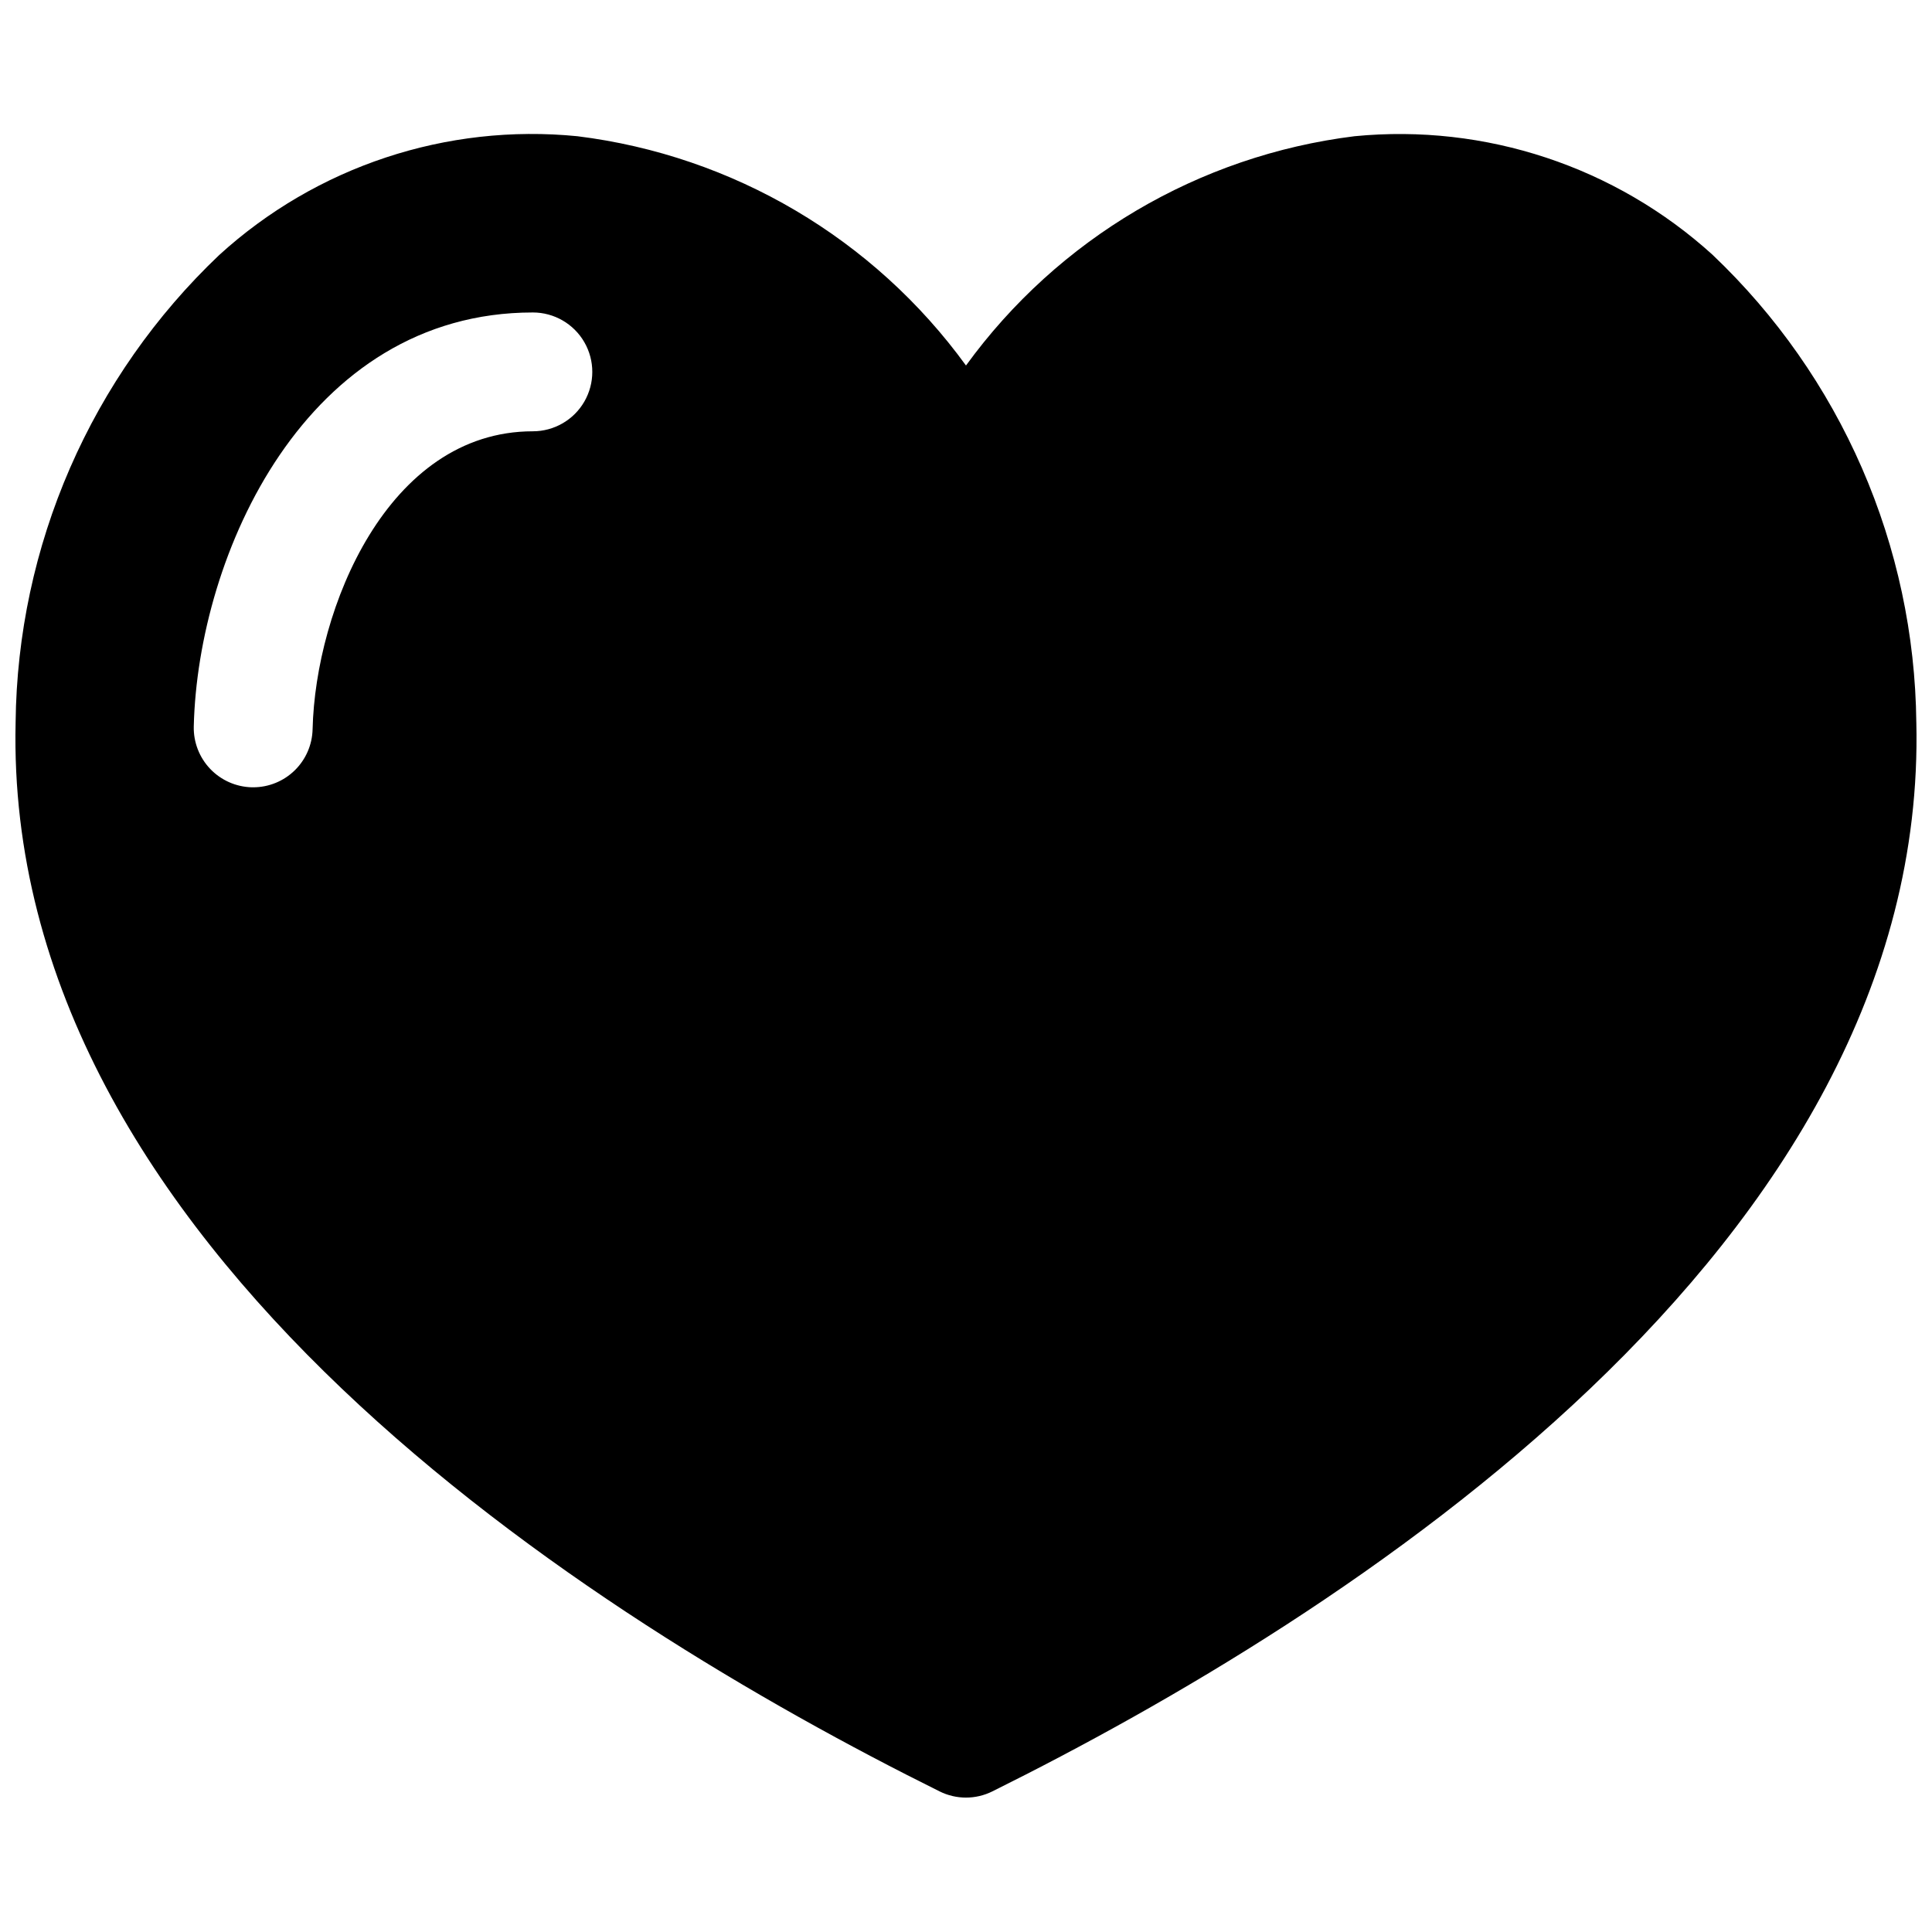 <?xml version="1.0" encoding="UTF-8"?>
<!-- Uploaded to: ICON Repo, www.svgrepo.com, Generator: ICON Repo Mixer Tools -->
<svg width="800px" height="800px" version="1.1" viewBox="144 144 512 512" xmlns="http://www.w3.org/2000/svg">
 <defs>
  <clipPath id="a">
   <path d="m148.09 179h503.81v442h-503.81z"/>
  </clipPath>
 </defs>
 <g clip-path="url(#a)">
  <path d="m597.92 211.59c-25.789-23.441-60.289-34.879-94.973-31.488-41.25 5.121-78.531 27.125-102.95 60.762-24.426-33.641-61.711-55.645-102.97-60.762-34.68-3.438-69.188 8.008-94.941 31.488-16.824 15.98-30.266 35.176-39.535 56.449-9.266 21.273-14.168 44.191-14.414 67.395-3.231 139.1 152.03 237.21 244.86 283.3 4.406 2.195 9.586 2.195 13.992 0 92.836-46.094 248.09-144.19 244.86-283.3h-0.004c-0.246-23.199-5.144-46.117-14.41-67.391-9.266-21.273-22.703-40.469-39.523-56.453zm-312.7 46.707c-38.559 0-57.625 47.125-58.379 78.969-0.098 4.109-1.797 8.02-4.738 10.891-2.941 2.875-6.891 4.484-11.004 4.484h-0.371c-4.172-0.102-8.137-1.855-11.02-4.875-2.883-3.023-4.449-7.066-4.356-11.238 1.078-45.559 29.676-109.72 89.867-109.72 5.625 0 10.824 3.004 13.637 7.875s2.812 10.871 0 15.742c-2.812 4.871-8.012 7.871-13.637 7.871z"/>
 </g>
</svg>